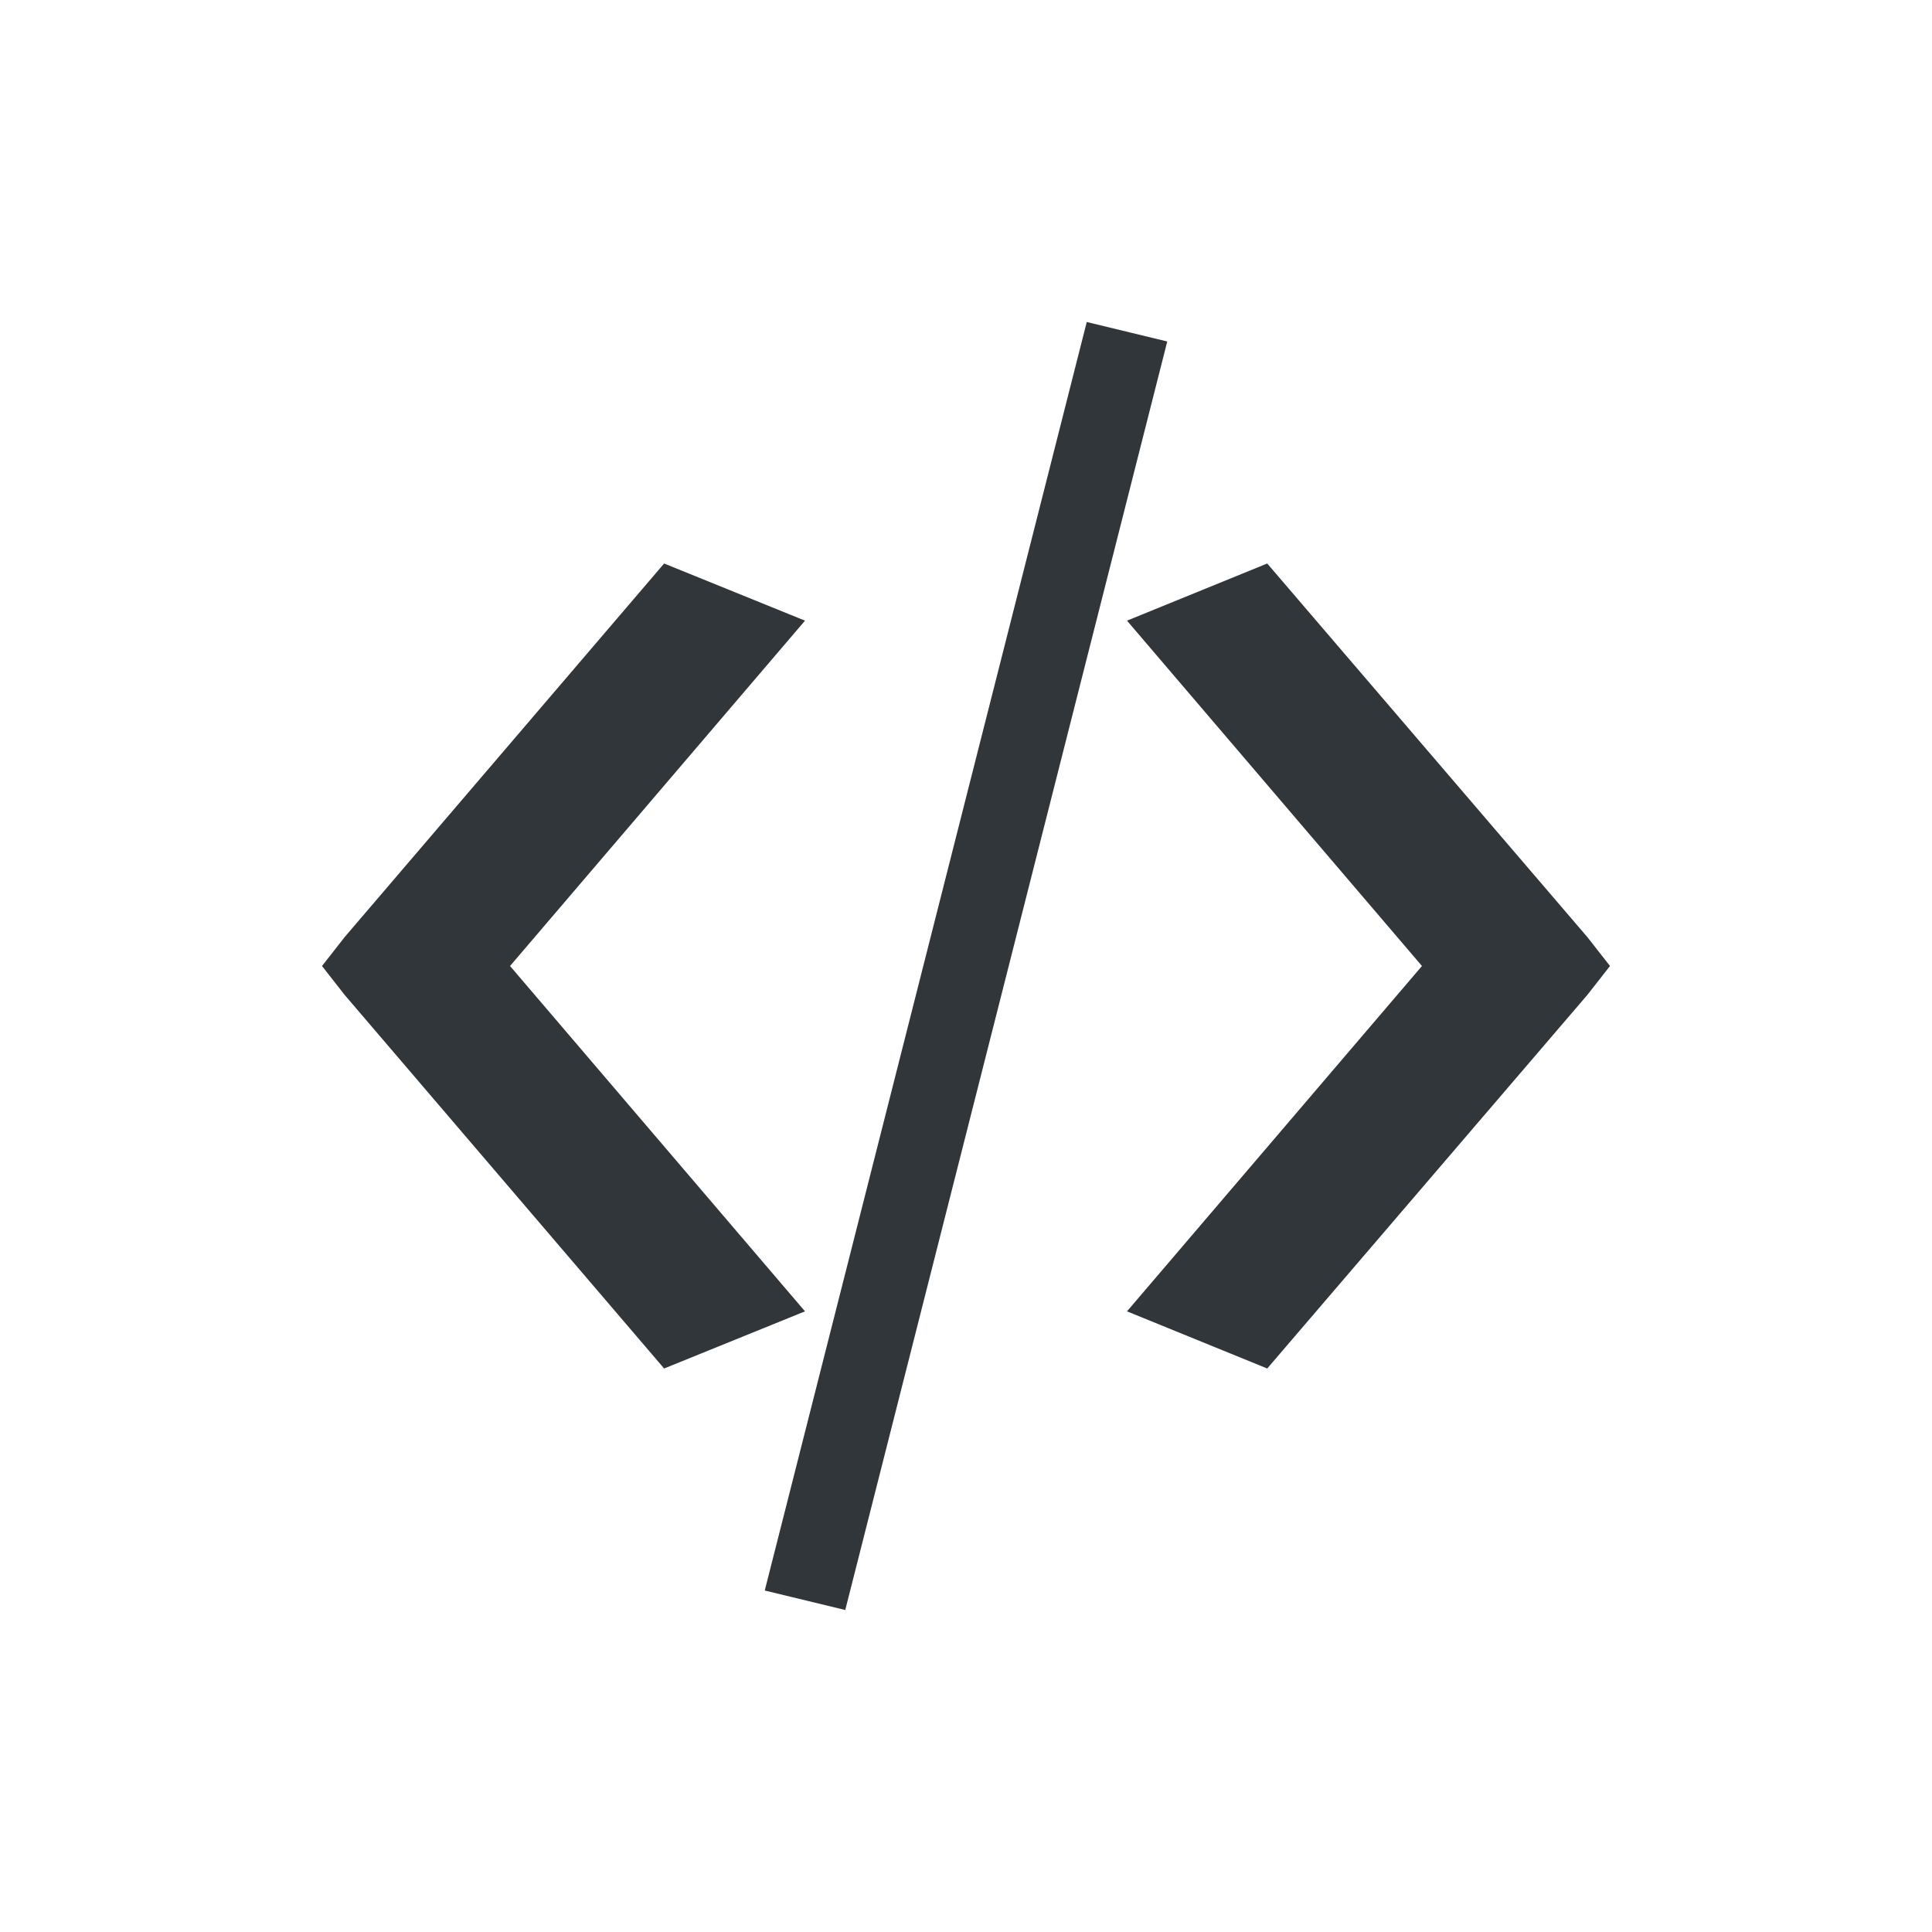 <svg xmlns="http://www.w3.org/2000/svg" width="12pt" height="12pt" version="1.1" viewBox="0 0 12 12">
 <g>
  <path style="fill:rgb(19.216%,21.176%,23.137%)" d="M 6.75 2 L 4.75 9.879 L 5.25 10 L 7.25 2.121 Z M 4.125 3.5 L 2.141 5.82 L 2 6 L 2.141 6.18 L 4.125 8.5 L 5 8.145 L 3.168 6 L 5 3.855 Z M 7.871 3.5 L 7 3.855 L 8.832 6 L 7 8.145 L 7.871 8.5 L 9.859 6.18 L 10 6 L 9.859 5.82 Z M 7.871 3.5"/>
 </g>
</svg>
